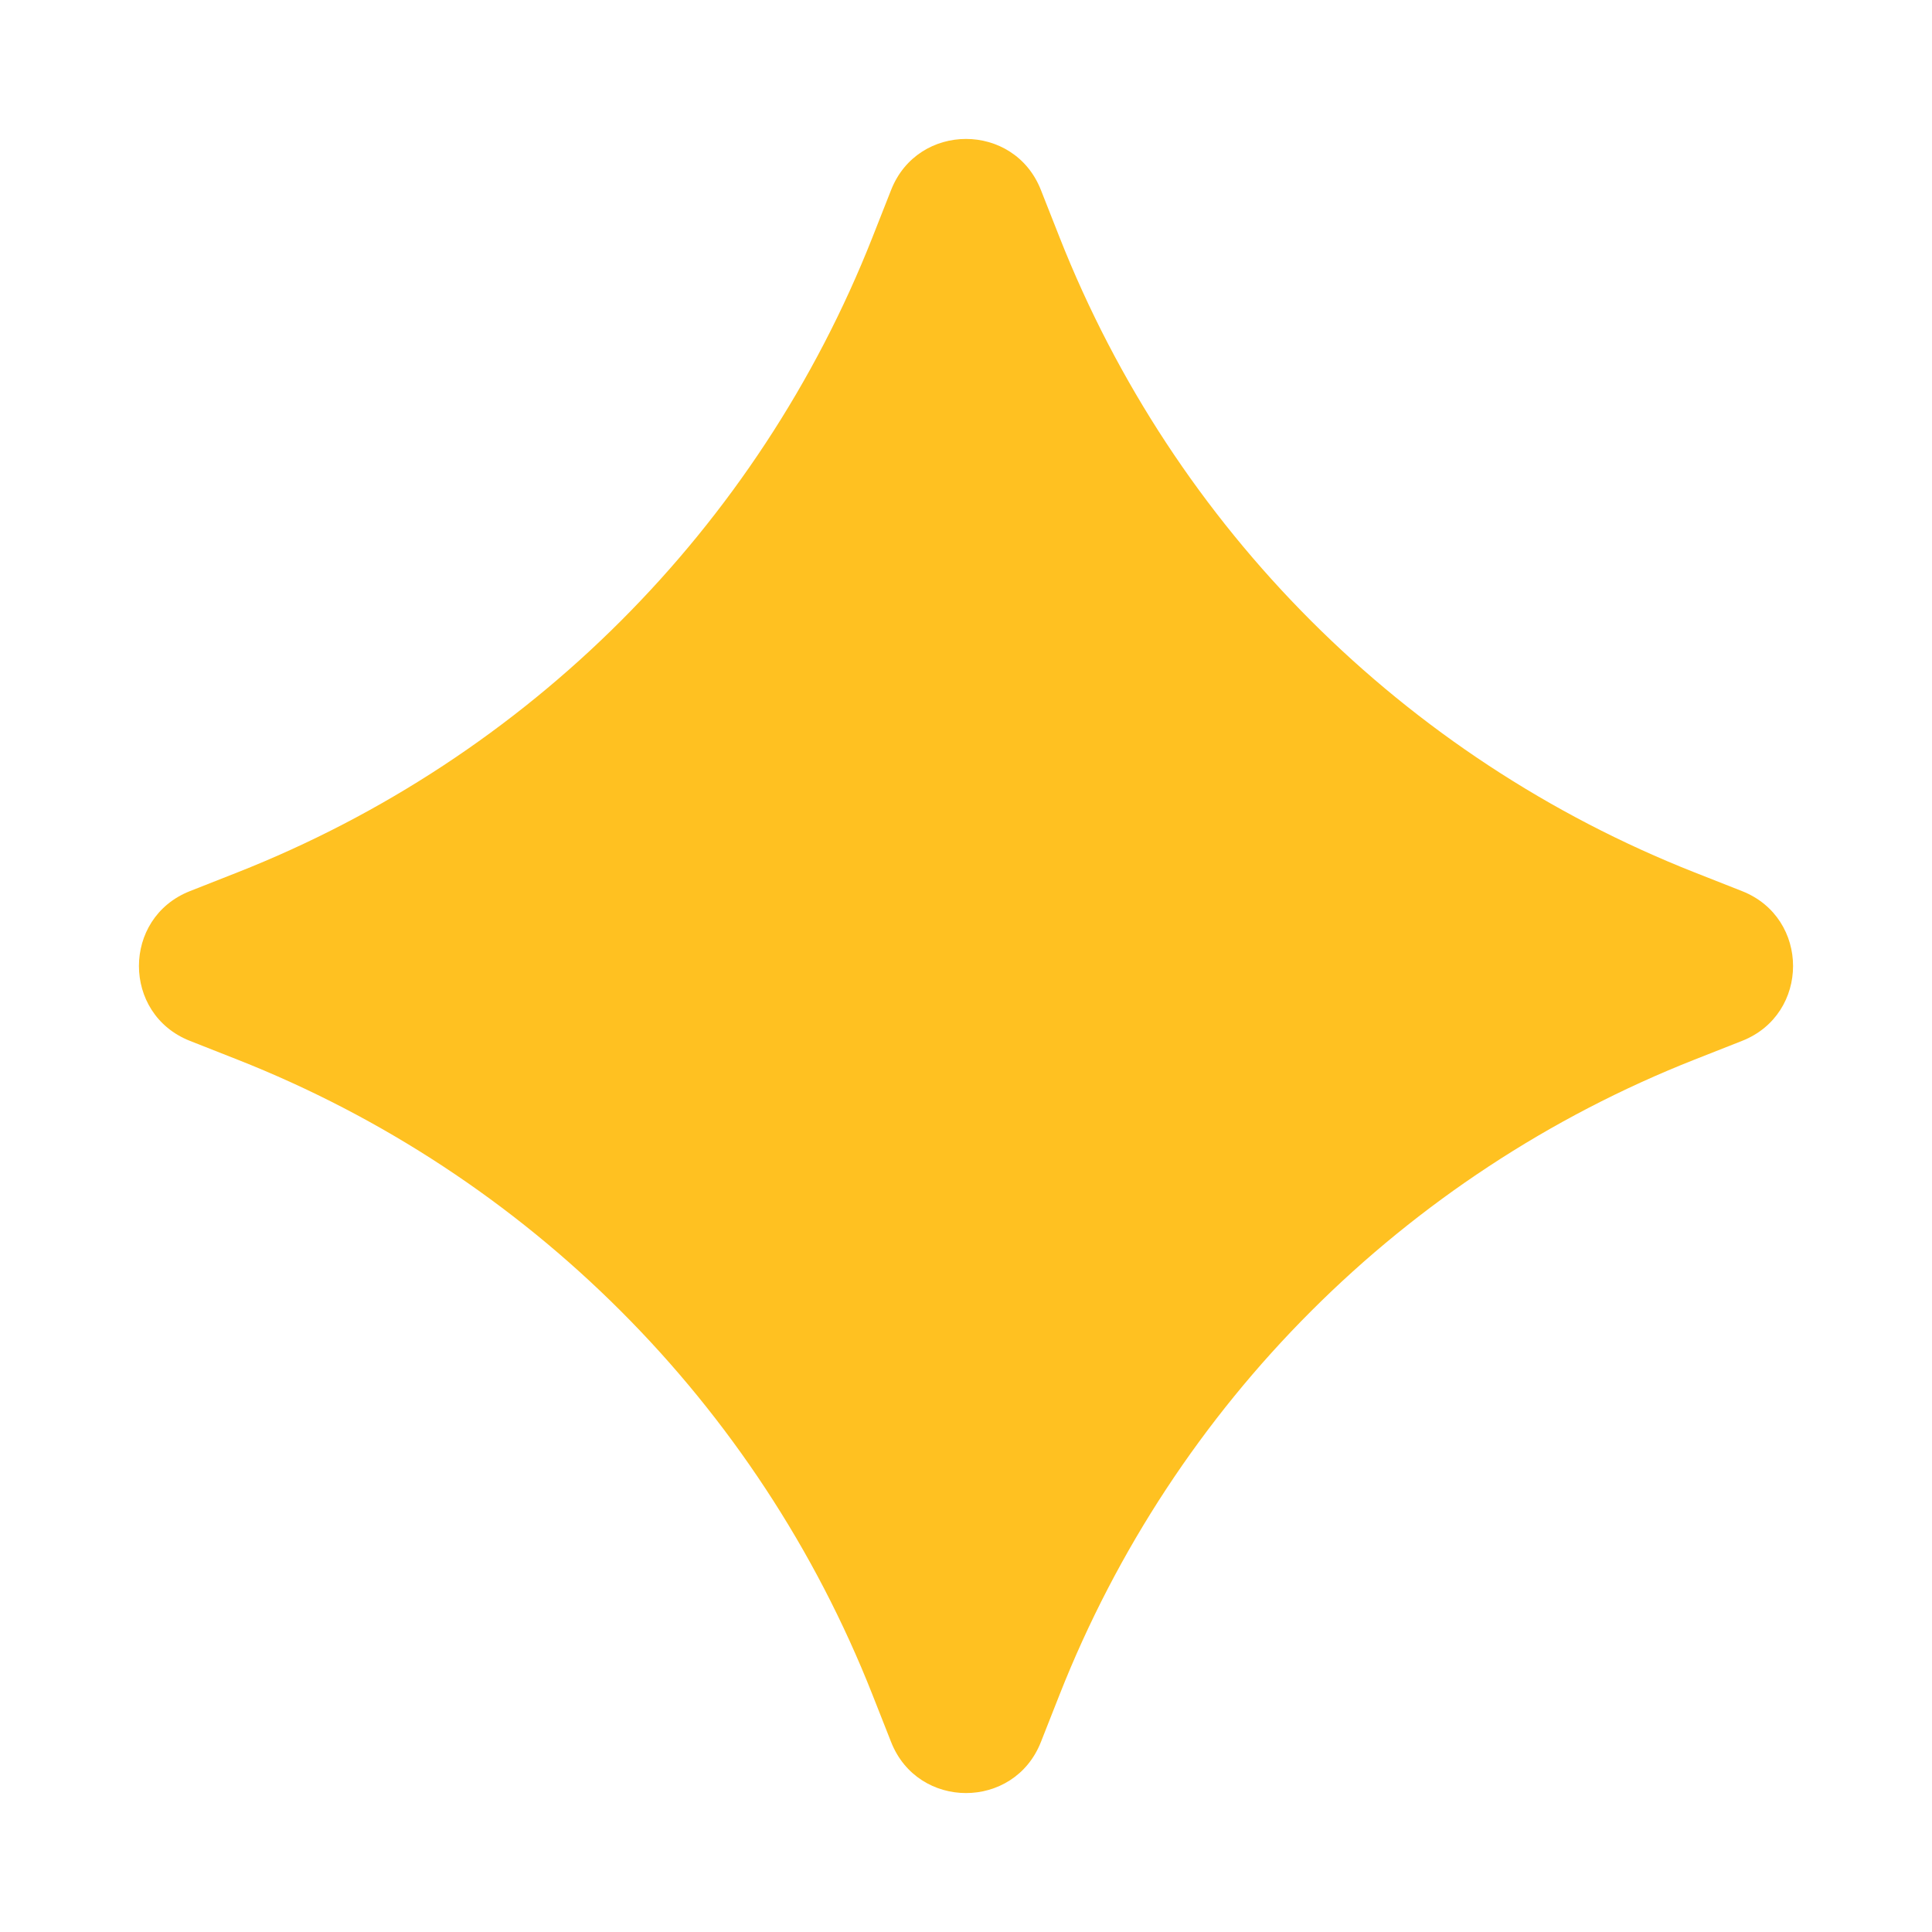<svg width="24" height="24" viewBox="0 0 24 24" fill="none" xmlns="http://www.w3.org/2000/svg">
<path d="M11.07 2.359C11.403 1.515 12.597 1.515 12.93 2.359L13.163 2.95C14.586 6.558 17.442 9.414 21.05 10.837L21.641 11.07C22.485 11.403 22.485 12.597 21.641 12.93L21.05 13.163C17.442 14.586 14.586 17.442 13.163 21.05L12.93 21.641C12.597 22.485 11.403 22.485 11.07 21.641L10.837 21.05C9.414 17.442 6.558 14.586 2.95 13.163L2.359 12.93C1.515 12.597 1.515 11.403 2.359 11.07L2.95 10.837C6.558 9.414 9.414 6.558 10.837 2.95L11.07 2.359Z" fill="#FFC121"/>
</svg>
